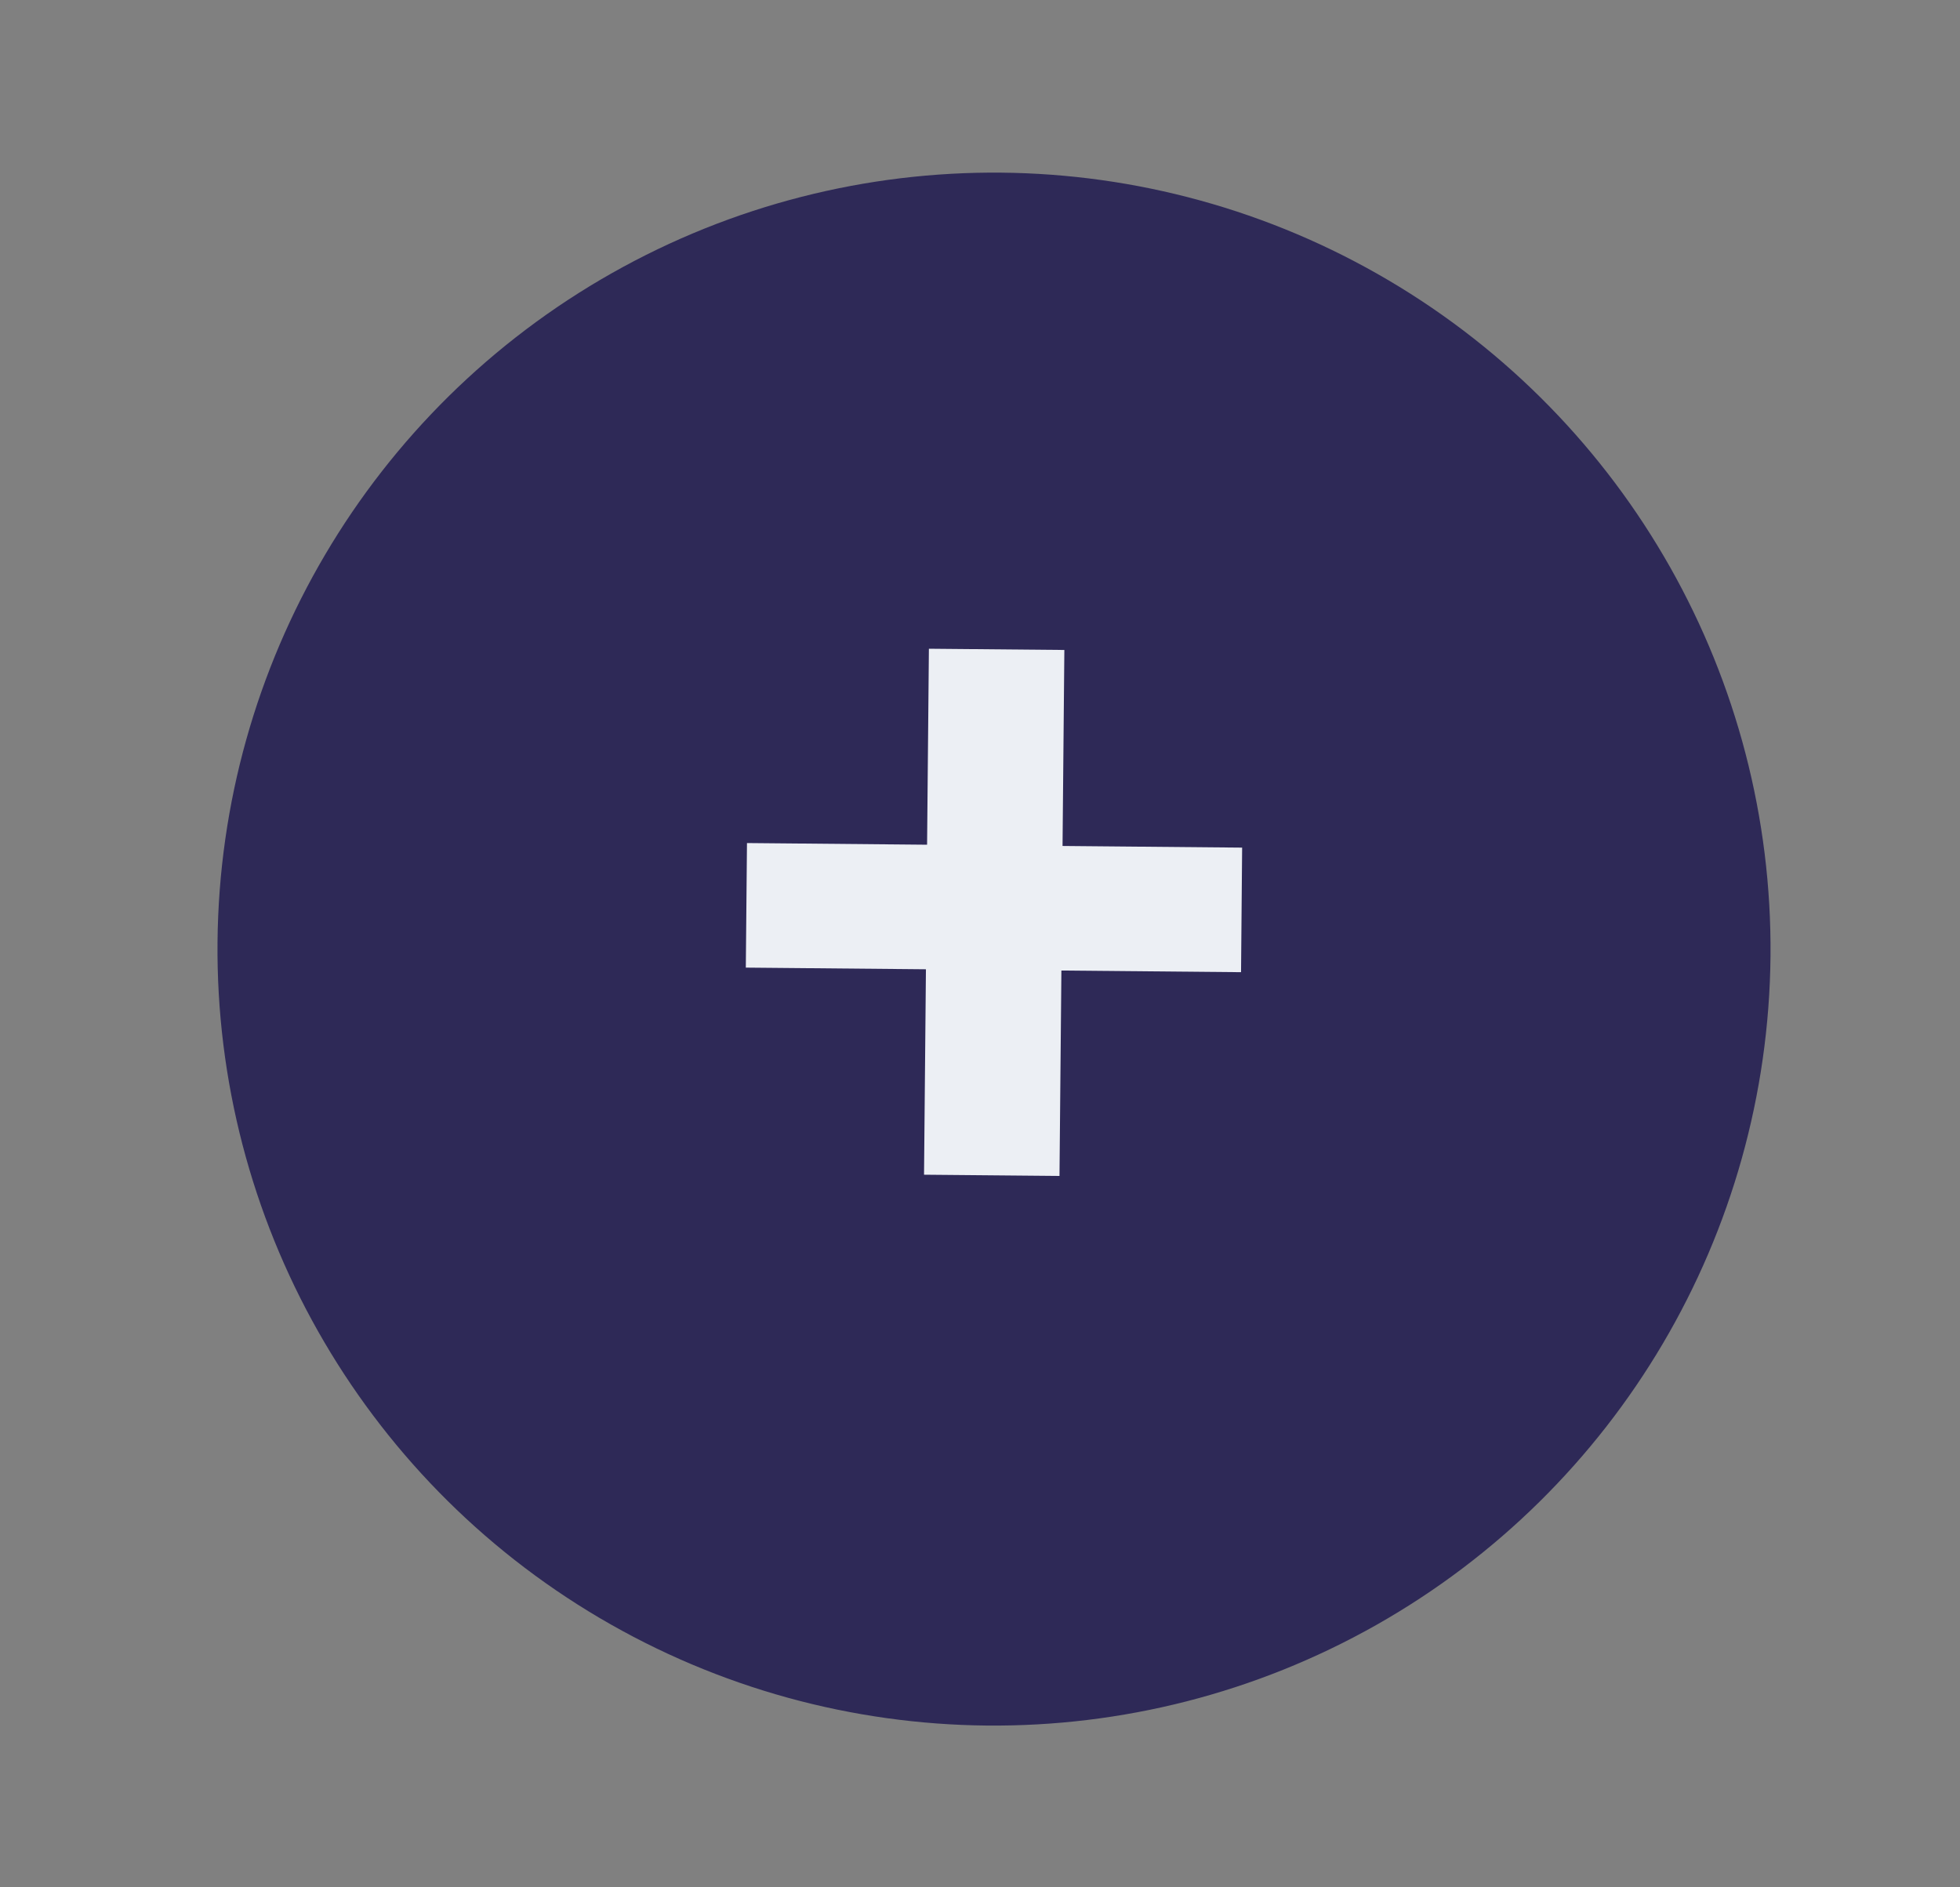 <?xml version="1.0" encoding="UTF-8"?> <svg xmlns="http://www.w3.org/2000/svg" width="27" height="26" viewBox="0 0 27 26" fill="none"><rect x="0" y="0" width="27" height="26" fill="#808080" stroke="none"/> <circle cx="13.693" cy="13.075" r="10.697" transform="rotate(0.528 13.693 13.075)" fill="#2E2957"></circle> <path d="M17.111 11.677L17.096 13.393L10.274 13.33L10.29 11.614L17.111 11.677ZM14.662 8.954L14.595 16.2L12.729 16.183L12.796 8.937L14.662 8.954Z" fill="#ECEFF4"></path> </svg> 